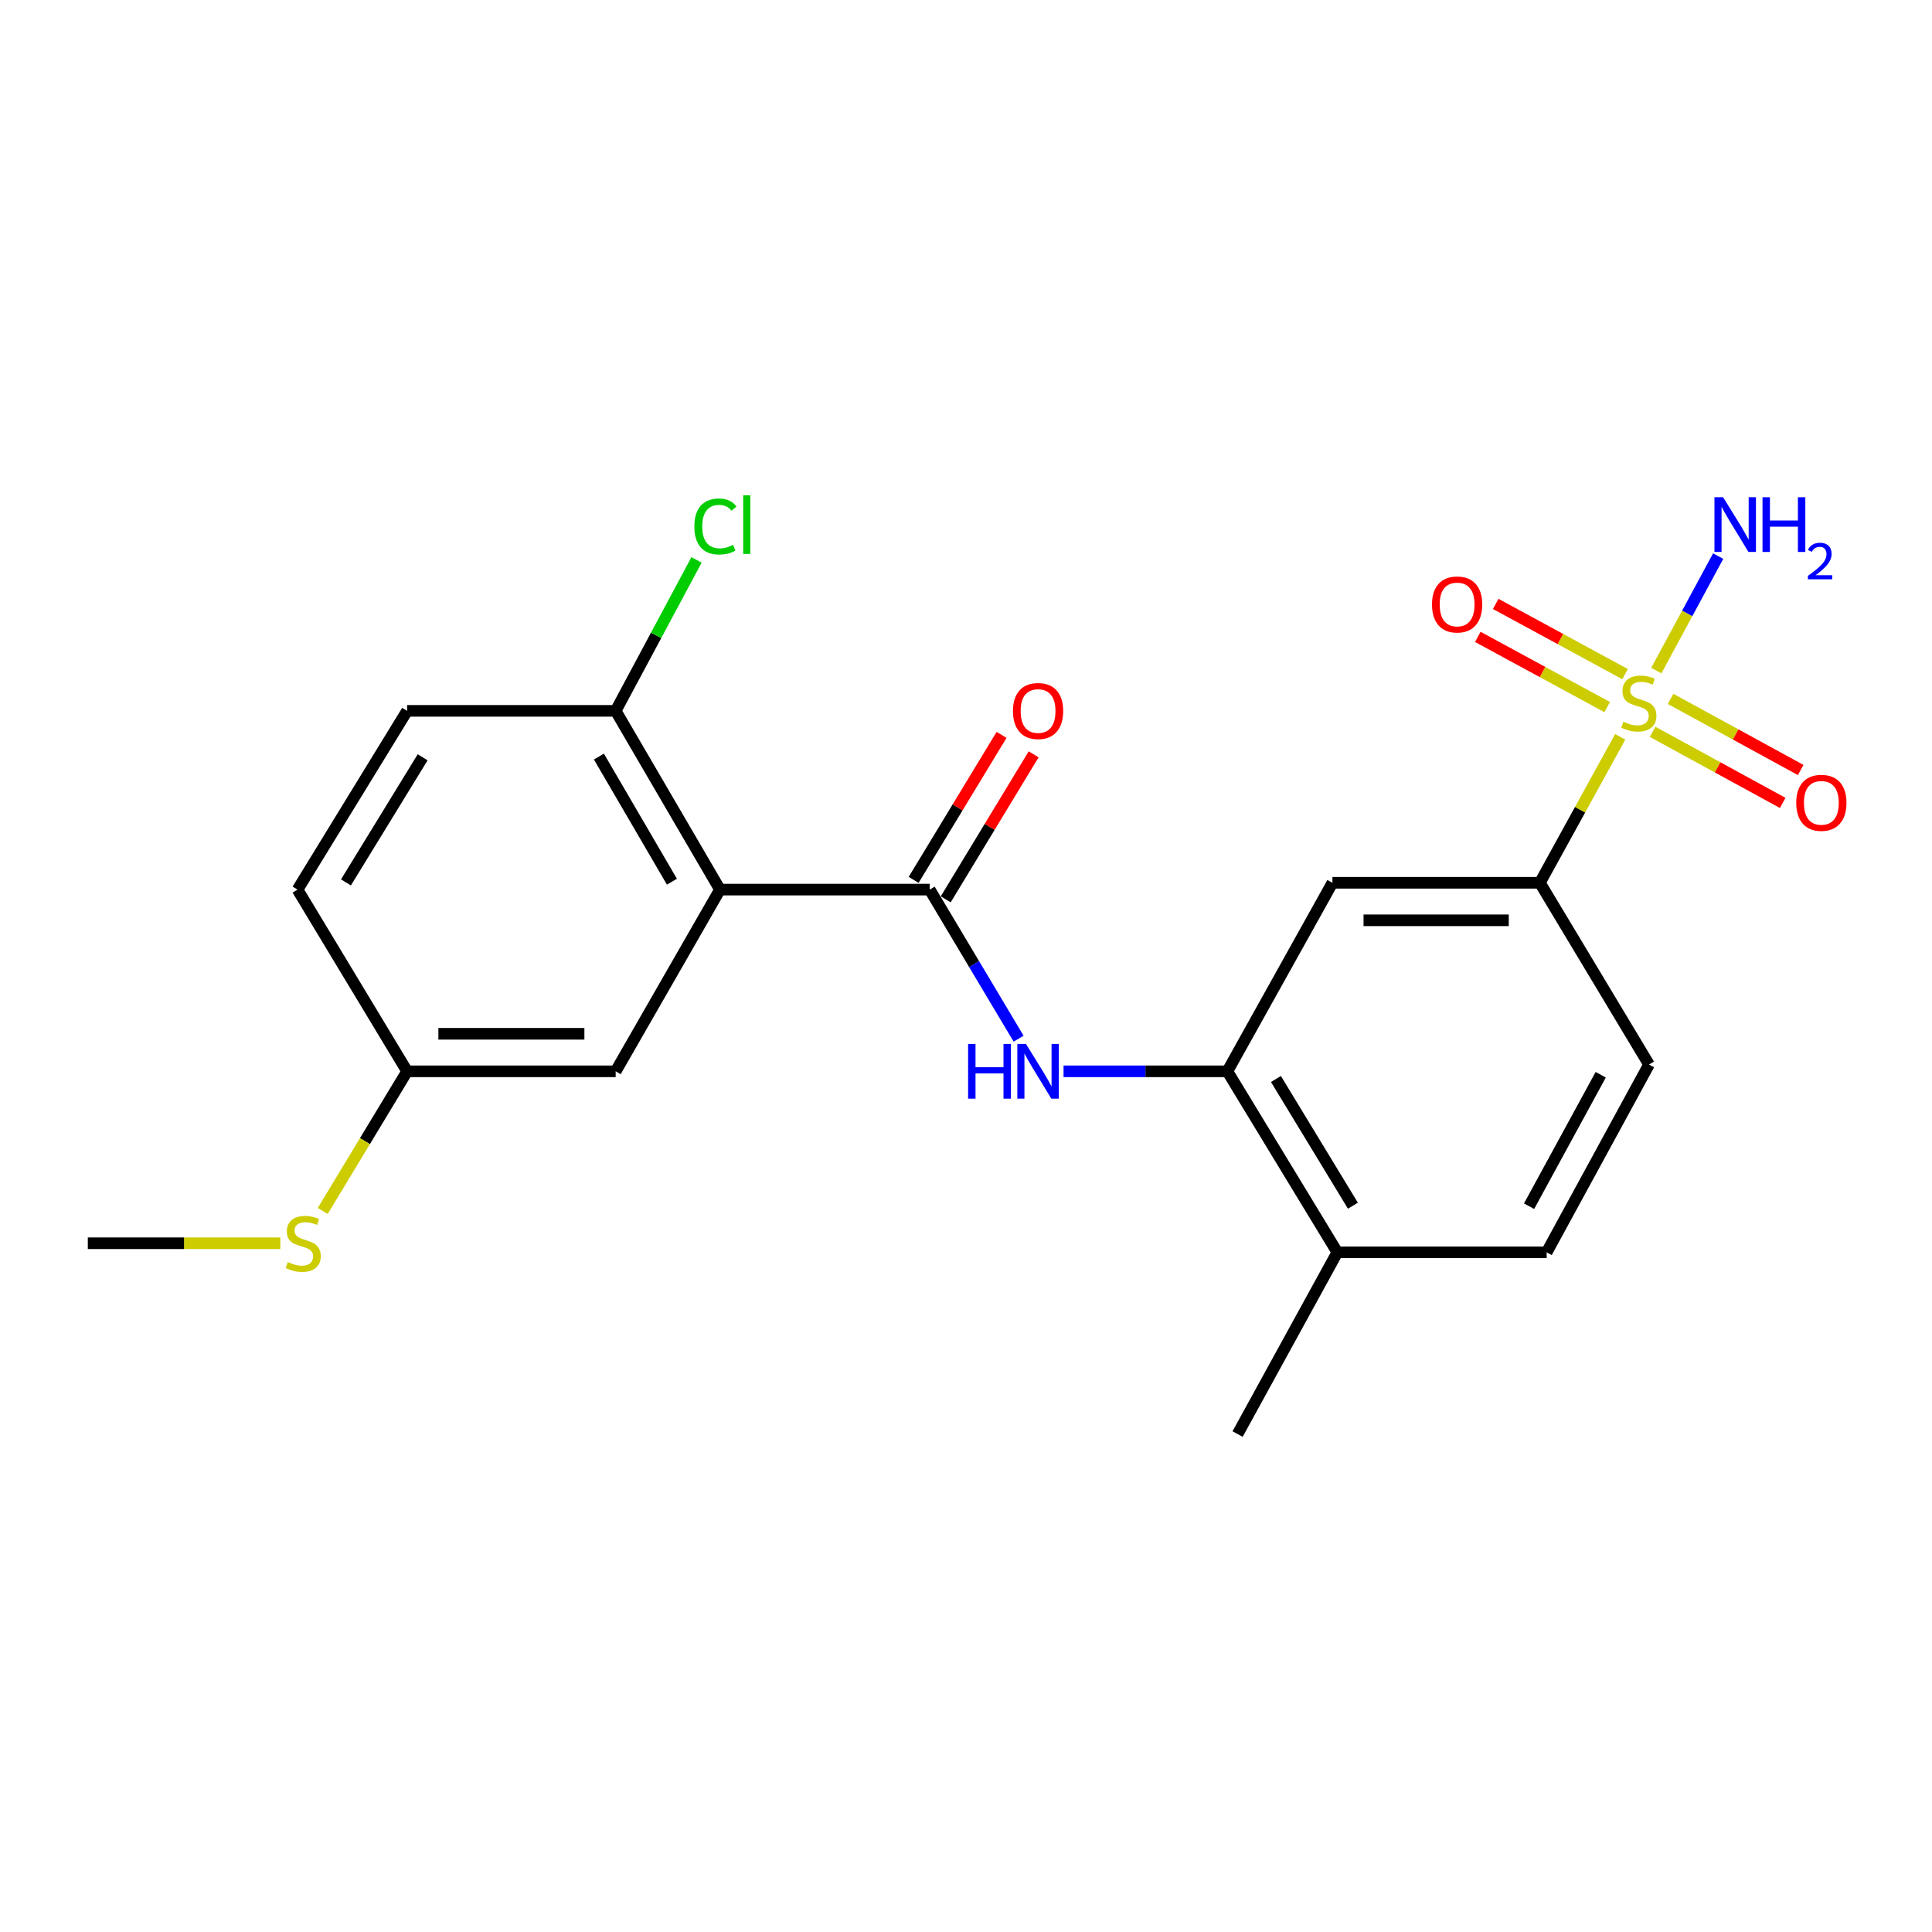 <?xml version='1.0' encoding='iso-8859-1'?>
<svg version='1.1' baseProfile='full'
              xmlns='http://www.w3.org/2000/svg'
                      xmlns:rdkit='http://www.rdkit.org/xml'
                      xmlns:xlink='http://www.w3.org/1999/xlink'
                  xml:space='preserve'
width='1000px' height='1000px' viewBox='0 0 1000 1000'>
<!-- END OF HEADER -->
<rect style='opacity:1.0;fill:#FFFFFF;stroke:none' width='1000' height='1000' x='0' y='0'> </rect>
<path class='bond-3' d='M 838.615,381.374 L 817.825,419.153' style='fill:none;fill-rule:evenodd;stroke:#CCCC00;stroke-width:6px;stroke-linecap:butt;stroke-linejoin:miter;stroke-opacity:1' />
<path class='bond-3' d='M 817.825,419.153 L 797.035,456.932' style='fill:none;fill-rule:evenodd;stroke:#000000;stroke-width:6px;stroke-linecap:butt;stroke-linejoin:miter;stroke-opacity:1' />
<path class='bond-7' d='M 841.141,348.923 L 807.657,330.752' style='fill:none;fill-rule:evenodd;stroke:#CCCC00;stroke-width:6px;stroke-linecap:butt;stroke-linejoin:miter;stroke-opacity:1' />
<path class='bond-7' d='M 807.657,330.752 L 774.173,312.582' style='fill:none;fill-rule:evenodd;stroke:#FF0000;stroke-width:6px;stroke-linecap:butt;stroke-linejoin:miter;stroke-opacity:1' />
<path class='bond-7' d='M 831.878,365.993 L 798.394,347.822' style='fill:none;fill-rule:evenodd;stroke:#CCCC00;stroke-width:6px;stroke-linecap:butt;stroke-linejoin:miter;stroke-opacity:1' />
<path class='bond-7' d='M 798.394,347.822 L 764.91,329.652' style='fill:none;fill-rule:evenodd;stroke:#FF0000;stroke-width:6px;stroke-linecap:butt;stroke-linejoin:miter;stroke-opacity:1' />
<path class='bond-8' d='M 855.38,378.791 L 889.048,397.189' style='fill:none;fill-rule:evenodd;stroke:#CCCC00;stroke-width:6px;stroke-linecap:butt;stroke-linejoin:miter;stroke-opacity:1' />
<path class='bond-8' d='M 889.048,397.189 L 922.717,415.586' style='fill:none;fill-rule:evenodd;stroke:#FF0000;stroke-width:6px;stroke-linecap:butt;stroke-linejoin:miter;stroke-opacity:1' />
<path class='bond-8' d='M 864.693,361.748 L 898.361,380.146' style='fill:none;fill-rule:evenodd;stroke:#CCCC00;stroke-width:6px;stroke-linecap:butt;stroke-linejoin:miter;stroke-opacity:1' />
<path class='bond-8' d='M 898.361,380.146 L 932.03,398.543' style='fill:none;fill-rule:evenodd;stroke:#FF0000;stroke-width:6px;stroke-linecap:butt;stroke-linejoin:miter;stroke-opacity:1' />
<path class='bond-11' d='M 857.311,347.095 L 873.318,317.467' style='fill:none;fill-rule:evenodd;stroke:#CCCC00;stroke-width:6px;stroke-linecap:butt;stroke-linejoin:miter;stroke-opacity:1' />
<path class='bond-11' d='M 873.318,317.467 L 889.325,287.839' style='fill:none;fill-rule:evenodd;stroke:#0000FF;stroke-width:6px;stroke-linecap:butt;stroke-linejoin:miter;stroke-opacity:1' />
<path class='bond-0' d='M 372.653,460.46 L 481.198,460.46' style='fill:none;fill-rule:evenodd;stroke:#000000;stroke-width:6px;stroke-linecap:butt;stroke-linejoin:miter;stroke-opacity:1' />
<path class='bond-6' d='M 372.653,460.46 L 318.672,367.938' style='fill:none;fill-rule:evenodd;stroke:#000000;stroke-width:6px;stroke-linecap:butt;stroke-linejoin:miter;stroke-opacity:1' />
<path class='bond-6' d='M 347.781,456.369 L 309.994,391.603' style='fill:none;fill-rule:evenodd;stroke:#000000;stroke-width:6px;stroke-linecap:butt;stroke-linejoin:miter;stroke-opacity:1' />
<path class='bond-9' d='M 372.653,460.46 L 318.672,554.514' style='fill:none;fill-rule:evenodd;stroke:#000000;stroke-width:6px;stroke-linecap:butt;stroke-linejoin:miter;stroke-opacity:1' />
<path class='bond-1' d='M 481.198,460.46 L 504.211,499.038' style='fill:none;fill-rule:evenodd;stroke:#000000;stroke-width:6px;stroke-linecap:butt;stroke-linejoin:miter;stroke-opacity:1' />
<path class='bond-1' d='M 504.211,499.038 L 527.225,537.616' style='fill:none;fill-rule:evenodd;stroke:#0000FF;stroke-width:6px;stroke-linecap:butt;stroke-linejoin:miter;stroke-opacity:1' />
<path class='bond-10' d='M 489.501,465.495 L 512.259,427.967' style='fill:none;fill-rule:evenodd;stroke:#000000;stroke-width:6px;stroke-linecap:butt;stroke-linejoin:miter;stroke-opacity:1' />
<path class='bond-10' d='M 512.259,427.967 L 535.017,390.438' style='fill:none;fill-rule:evenodd;stroke:#FF0000;stroke-width:6px;stroke-linecap:butt;stroke-linejoin:miter;stroke-opacity:1' />
<path class='bond-10' d='M 472.895,455.425 L 495.653,417.896' style='fill:none;fill-rule:evenodd;stroke:#000000;stroke-width:6px;stroke-linecap:butt;stroke-linejoin:miter;stroke-opacity:1' />
<path class='bond-10' d='M 495.653,417.896 L 518.41,380.368' style='fill:none;fill-rule:evenodd;stroke:#FF0000;stroke-width:6px;stroke-linecap:butt;stroke-linejoin:miter;stroke-opacity:1' />
<path class='bond-2' d='M 550.494,554.514 L 592.89,554.514' style='fill:none;fill-rule:evenodd;stroke:#0000FF;stroke-width:6px;stroke-linecap:butt;stroke-linejoin:miter;stroke-opacity:1' />
<path class='bond-2' d='M 592.89,554.514 L 635.286,554.514' style='fill:none;fill-rule:evenodd;stroke:#000000;stroke-width:6px;stroke-linecap:butt;stroke-linejoin:miter;stroke-opacity:1' />
<path class='bond-5' d='M 797.035,456.932 L 689.667,456.932' style='fill:none;fill-rule:evenodd;stroke:#000000;stroke-width:6px;stroke-linecap:butt;stroke-linejoin:miter;stroke-opacity:1' />
<path class='bond-5' d='M 780.93,476.353 L 705.772,476.353' style='fill:none;fill-rule:evenodd;stroke:#000000;stroke-width:6px;stroke-linecap:butt;stroke-linejoin:miter;stroke-opacity:1' />
<path class='bond-13' d='M 797.035,456.932 L 853.53,550.997' style='fill:none;fill-rule:evenodd;stroke:#000000;stroke-width:6px;stroke-linecap:butt;stroke-linejoin:miter;stroke-opacity:1' />
<path class='bond-4' d='M 635.286,554.514 L 689.667,456.932' style='fill:none;fill-rule:evenodd;stroke:#000000;stroke-width:6px;stroke-linecap:butt;stroke-linejoin:miter;stroke-opacity:1' />
<path class='bond-22' d='M 635.286,554.514 L 692.202,648.201' style='fill:none;fill-rule:evenodd;stroke:#000000;stroke-width:6px;stroke-linecap:butt;stroke-linejoin:miter;stroke-opacity:1' />
<path class='bond-22' d='M 660.422,558.483 L 700.263,624.064' style='fill:none;fill-rule:evenodd;stroke:#000000;stroke-width:6px;stroke-linecap:butt;stroke-linejoin:miter;stroke-opacity:1' />
<path class='bond-15' d='M 318.672,367.938 L 210.721,367.938' style='fill:none;fill-rule:evenodd;stroke:#000000;stroke-width:6px;stroke-linecap:butt;stroke-linejoin:miter;stroke-opacity:1' />
<path class='bond-17' d='M 318.672,367.938 L 339.598,328.872' style='fill:none;fill-rule:evenodd;stroke:#000000;stroke-width:6px;stroke-linecap:butt;stroke-linejoin:miter;stroke-opacity:1' />
<path class='bond-17' d='M 339.598,328.872 L 360.524,289.806' style='fill:none;fill-rule:evenodd;stroke:#00CC00;stroke-width:6px;stroke-linecap:butt;stroke-linejoin:miter;stroke-opacity:1' />
<path class='bond-16' d='M 318.672,554.514 L 210.721,554.514' style='fill:none;fill-rule:evenodd;stroke:#000000;stroke-width:6px;stroke-linecap:butt;stroke-linejoin:miter;stroke-opacity:1' />
<path class='bond-16' d='M 302.48,535.092 L 226.914,535.092' style='fill:none;fill-rule:evenodd;stroke:#000000;stroke-width:6px;stroke-linecap:butt;stroke-linejoin:miter;stroke-opacity:1' />
<path class='bond-12' d='M 692.202,648.201 L 800.553,648.201' style='fill:none;fill-rule:evenodd;stroke:#000000;stroke-width:6px;stroke-linecap:butt;stroke-linejoin:miter;stroke-opacity:1' />
<path class='bond-20' d='M 692.202,648.201 L 640.573,742.266' style='fill:none;fill-rule:evenodd;stroke:#000000;stroke-width:6px;stroke-linecap:butt;stroke-linejoin:miter;stroke-opacity:1' />
<path class='bond-14' d='M 853.53,550.997 L 800.553,648.201' style='fill:none;fill-rule:evenodd;stroke:#000000;stroke-width:6px;stroke-linecap:butt;stroke-linejoin:miter;stroke-opacity:1' />
<path class='bond-14' d='M 828.531,556.283 L 791.446,624.326' style='fill:none;fill-rule:evenodd;stroke:#000000;stroke-width:6px;stroke-linecap:butt;stroke-linejoin:miter;stroke-opacity:1' />
<path class='bond-23' d='M 210.721,367.938 L 153.999,460.46' style='fill:none;fill-rule:evenodd;stroke:#000000;stroke-width:6px;stroke-linecap:butt;stroke-linejoin:miter;stroke-opacity:1' />
<path class='bond-23' d='M 218.77,391.967 L 179.065,456.732' style='fill:none;fill-rule:evenodd;stroke:#000000;stroke-width:6px;stroke-linecap:butt;stroke-linejoin:miter;stroke-opacity:1' />
<path class='bond-18' d='M 210.721,554.514 L 188.884,590.651' style='fill:none;fill-rule:evenodd;stroke:#000000;stroke-width:6px;stroke-linecap:butt;stroke-linejoin:miter;stroke-opacity:1' />
<path class='bond-18' d='M 188.884,590.651 L 167.048,626.788' style='fill:none;fill-rule:evenodd;stroke:#CCCC00;stroke-width:6px;stroke-linecap:butt;stroke-linejoin:miter;stroke-opacity:1' />
<path class='bond-19' d='M 210.721,554.514 L 153.999,460.46' style='fill:none;fill-rule:evenodd;stroke:#000000;stroke-width:6px;stroke-linecap:butt;stroke-linejoin:miter;stroke-opacity:1' />
<path class='bond-21' d='M 145.078,643.508 L 95.266,643.508' style='fill:none;fill-rule:evenodd;stroke:#CCCC00;stroke-width:6px;stroke-linecap:butt;stroke-linejoin:miter;stroke-opacity:1' />
<path class='bond-21' d='M 95.266,643.508 L 45.455,643.508' style='fill:none;fill-rule:evenodd;stroke:#000000;stroke-width:6px;stroke-linecap:butt;stroke-linejoin:miter;stroke-opacity:1' />
<path  class='atom-0' d='M 840.265 373.558
Q 840.585 373.678, 841.905 374.238
Q 843.225 374.798, 844.665 375.158
Q 846.145 375.478, 847.585 375.478
Q 850.265 375.478, 851.825 374.198
Q 853.385 372.878, 853.385 370.598
Q 853.385 369.038, 852.585 368.078
Q 851.825 367.118, 850.625 366.598
Q 849.425 366.078, 847.425 365.478
Q 844.905 364.718, 843.385 363.998
Q 841.905 363.278, 840.825 361.758
Q 839.785 360.238, 839.785 357.678
Q 839.785 354.118, 842.185 351.918
Q 844.625 349.718, 849.425 349.718
Q 852.705 349.718, 856.425 351.278
L 855.505 354.358
Q 852.105 352.958, 849.545 352.958
Q 846.785 352.958, 845.265 354.118
Q 843.745 355.238, 843.785 357.198
Q 843.785 358.718, 844.545 359.638
Q 845.345 360.558, 846.465 361.078
Q 847.625 361.598, 849.545 362.198
Q 852.105 362.998, 853.625 363.798
Q 855.145 364.598, 856.225 366.238
Q 857.345 367.838, 857.345 370.598
Q 857.345 374.518, 854.705 376.638
Q 852.105 378.718, 847.745 378.718
Q 845.225 378.718, 843.305 378.158
Q 841.425 377.638, 839.185 376.718
L 840.265 373.558
' fill='#CCCC00'/>
<path  class='atom-3' d='M 501.085 540.354
L 504.925 540.354
L 504.925 552.394
L 519.405 552.394
L 519.405 540.354
L 523.245 540.354
L 523.245 568.674
L 519.405 568.674
L 519.405 555.594
L 504.925 555.594
L 504.925 568.674
L 501.085 568.674
L 501.085 540.354
' fill='#0000FF'/>
<path  class='atom-3' d='M 531.045 540.354
L 540.325 555.354
Q 541.245 556.834, 542.725 559.514
Q 544.205 562.194, 544.285 562.354
L 544.285 540.354
L 548.045 540.354
L 548.045 568.674
L 544.165 568.674
L 534.205 552.274
Q 533.045 550.354, 531.805 548.154
Q 530.605 545.954, 530.245 545.274
L 530.245 568.674
L 526.565 568.674
L 526.565 540.354
L 531.045 540.354
' fill='#0000FF'/>
<path  class='atom-8' d='M 741.2 312.871
Q 741.2 306.071, 744.56 302.271
Q 747.92 298.471, 754.2 298.471
Q 760.48 298.471, 763.84 302.271
Q 767.2 306.071, 767.2 312.871
Q 767.2 319.751, 763.8 323.671
Q 760.4 327.551, 754.2 327.551
Q 747.96 327.551, 744.56 323.671
Q 741.2 319.791, 741.2 312.871
M 754.2 324.351
Q 758.52 324.351, 760.84 321.471
Q 763.2 318.551, 763.2 312.871
Q 763.2 307.311, 760.84 304.511
Q 758.52 301.671, 754.2 301.671
Q 749.88 301.671, 747.52 304.471
Q 745.2 307.271, 745.2 312.871
Q 745.2 318.591, 747.52 321.471
Q 749.88 324.351, 754.2 324.351
' fill='#FF0000'/>
<path  class='atom-9' d='M 929.729 415.536
Q 929.729 408.736, 933.089 404.936
Q 936.449 401.136, 942.729 401.136
Q 949.009 401.136, 952.369 404.936
Q 955.729 408.736, 955.729 415.536
Q 955.729 422.416, 952.329 426.336
Q 948.929 430.216, 942.729 430.216
Q 936.489 430.216, 933.089 426.336
Q 929.729 422.456, 929.729 415.536
M 942.729 427.016
Q 947.049 427.016, 949.369 424.136
Q 951.729 421.216, 951.729 415.536
Q 951.729 409.976, 949.369 407.176
Q 947.049 404.336, 942.729 404.336
Q 938.409 404.336, 936.049 407.136
Q 933.729 409.936, 933.729 415.536
Q 933.729 421.256, 936.049 424.136
Q 938.409 427.016, 942.729 427.016
' fill='#FF0000'/>
<path  class='atom-11' d='M 524.305 368.018
Q 524.305 361.218, 527.665 357.418
Q 531.025 353.618, 537.305 353.618
Q 543.585 353.618, 546.945 357.418
Q 550.305 361.218, 550.305 368.018
Q 550.305 374.898, 546.905 378.818
Q 543.505 382.698, 537.305 382.698
Q 531.065 382.698, 527.665 378.818
Q 524.305 374.938, 524.305 368.018
M 537.305 379.498
Q 541.625 379.498, 543.945 376.618
Q 546.305 373.698, 546.305 368.018
Q 546.305 362.458, 543.945 359.658
Q 541.625 356.818, 537.305 356.818
Q 532.985 356.818, 530.625 359.618
Q 528.305 362.418, 528.305 368.018
Q 528.305 373.738, 530.625 376.618
Q 532.985 379.498, 537.305 379.498
' fill='#FF0000'/>
<path  class='atom-12' d='M 891.875 257.371
L 901.155 272.371
Q 902.075 273.851, 903.555 276.531
Q 905.035 279.211, 905.115 279.371
L 905.115 257.371
L 908.875 257.371
L 908.875 285.691
L 904.995 285.691
L 895.035 269.291
Q 893.875 267.371, 892.635 265.171
Q 891.435 262.971, 891.075 262.291
L 891.075 285.691
L 887.395 285.691
L 887.395 257.371
L 891.875 257.371
' fill='#0000FF'/>
<path  class='atom-12' d='M 912.275 257.371
L 916.115 257.371
L 916.115 269.411
L 930.595 269.411
L 930.595 257.371
L 934.435 257.371
L 934.435 285.691
L 930.595 285.691
L 930.595 272.611
L 916.115 272.611
L 916.115 285.691
L 912.275 285.691
L 912.275 257.371
' fill='#0000FF'/>
<path  class='atom-12' d='M 935.808 284.698
Q 936.494 282.929, 938.131 281.952
Q 939.768 280.949, 942.038 280.949
Q 944.863 280.949, 946.447 282.48
Q 948.031 284.011, 948.031 286.731
Q 948.031 289.503, 945.972 292.09
Q 943.939 294.677, 939.715 297.739
L 948.348 297.739
L 948.348 299.851
L 935.755 299.851
L 935.755 298.083
Q 939.24 295.601, 941.299 293.753
Q 943.385 291.905, 944.388 290.242
Q 945.391 288.579, 945.391 286.863
Q 945.391 285.067, 944.494 284.064
Q 943.596 283.061, 942.038 283.061
Q 940.534 283.061, 939.53 283.668
Q 938.527 284.275, 937.814 285.622
L 935.808 284.698
' fill='#0000FF'/>
<path  class='atom-18' d='M 359.392 272.511
Q 359.392 265.471, 362.672 261.791
Q 365.992 258.071, 372.272 258.071
Q 378.112 258.071, 381.232 262.191
L 378.592 264.351
Q 376.312 261.351, 372.272 261.351
Q 367.992 261.351, 365.712 264.231
Q 363.472 267.071, 363.472 272.511
Q 363.472 278.111, 365.792 280.991
Q 368.152 283.871, 372.712 283.871
Q 375.832 283.871, 379.472 281.991
L 380.592 284.991
Q 379.112 285.951, 376.872 286.511
Q 374.632 287.071, 372.152 287.071
Q 365.992 287.071, 362.672 283.311
Q 359.392 279.551, 359.392 272.511
' fill='#00CC00'/>
<path  class='atom-18' d='M 384.672 256.351
L 388.352 256.351
L 388.352 286.711
L 384.672 286.711
L 384.672 256.351
' fill='#00CC00'/>
<path  class='atom-19' d='M 148.945 653.228
Q 149.265 653.348, 150.585 653.908
Q 151.905 654.468, 153.345 654.828
Q 154.825 655.148, 156.265 655.148
Q 158.945 655.148, 160.505 653.868
Q 162.065 652.548, 162.065 650.268
Q 162.065 648.708, 161.265 647.748
Q 160.505 646.788, 159.305 646.268
Q 158.105 645.748, 156.105 645.148
Q 153.585 644.388, 152.065 643.668
Q 150.585 642.948, 149.505 641.428
Q 148.465 639.908, 148.465 637.348
Q 148.465 633.788, 150.865 631.588
Q 153.305 629.388, 158.105 629.388
Q 161.385 629.388, 165.105 630.948
L 164.185 634.028
Q 160.785 632.628, 158.225 632.628
Q 155.465 632.628, 153.945 633.788
Q 152.425 634.908, 152.465 636.868
Q 152.465 638.388, 153.225 639.308
Q 154.025 640.228, 155.145 640.748
Q 156.305 641.268, 158.225 641.868
Q 160.785 642.668, 162.305 643.468
Q 163.825 644.268, 164.905 645.908
Q 166.025 647.508, 166.025 650.268
Q 166.025 654.188, 163.385 656.308
Q 160.785 658.388, 156.425 658.388
Q 153.905 658.388, 151.985 657.828
Q 150.105 657.308, 147.865 656.388
L 148.945 653.228
' fill='#CCCC00'/>
</svg>
